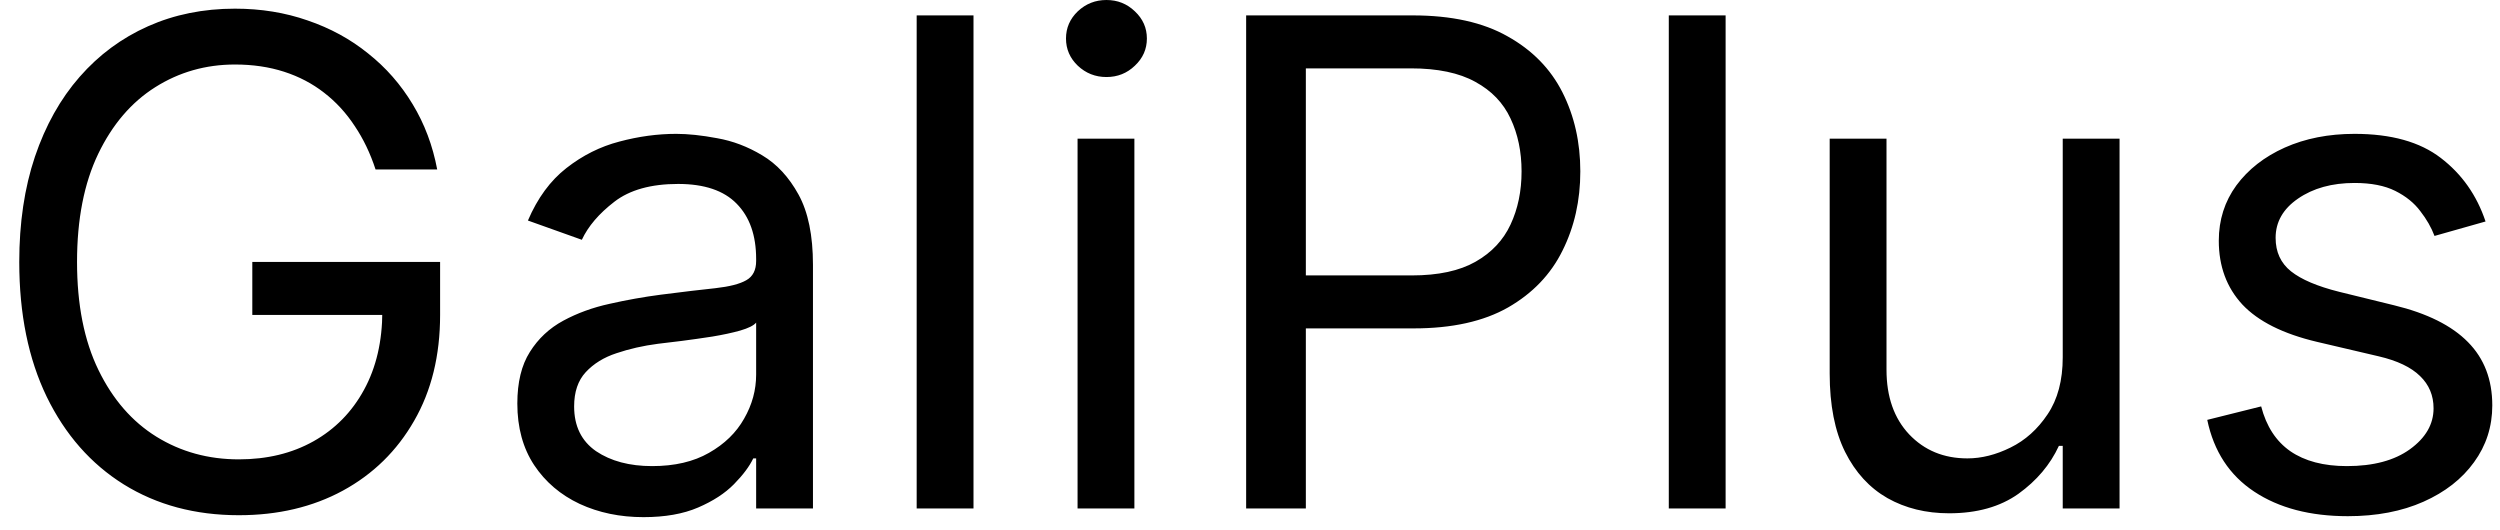 <?xml version="1.0" encoding="UTF-8"?>
<svg xmlns="http://www.w3.org/2000/svg" width="118" height="25" viewBox="0 0 118 25" fill="none">
  <path d="M17.727 8C17.477 7.235 17.148 6.549 16.739 5.943C16.337 5.33 15.856 4.807 15.296 4.375C14.742 3.943 14.114 3.614 13.409 3.386C12.704 3.159 11.932 3.045 11.091 3.045C9.712 3.045 8.458 3.402 7.33 4.114C6.201 4.826 5.303 5.875 4.636 7.261C3.97 8.648 3.636 10.348 3.636 12.364C3.636 14.379 3.973 16.079 4.648 17.466C5.322 18.852 6.235 19.901 7.386 20.614C8.538 21.326 9.833 21.682 11.273 21.682C12.606 21.682 13.78 21.398 14.796 20.829C15.818 20.254 16.614 19.443 17.182 18.398C17.758 17.345 18.046 16.106 18.046 14.682L18.909 14.864H11.909V12.364H20.773V14.864C20.773 16.78 20.364 18.447 19.546 19.864C18.735 21.28 17.614 22.379 16.182 23.159C14.758 23.932 13.121 24.318 11.273 24.318C9.212 24.318 7.402 23.833 5.841 22.864C4.288 21.894 3.076 20.515 2.205 18.727C1.341 16.939 0.909 14.818 0.909 12.364C0.909 10.523 1.155 8.867 1.648 7.398C2.148 5.92 2.852 4.663 3.761 3.625C4.67 2.587 5.746 1.792 6.989 1.239C8.231 0.686 9.598 0.409 11.091 0.409C12.318 0.409 13.462 0.595 14.523 0.966C15.591 1.33 16.542 1.848 17.375 2.523C18.216 3.189 18.917 3.989 19.477 4.92C20.038 5.845 20.424 6.871 20.636 8H17.727ZM30.372 24.409C29.266 24.409 28.262 24.201 27.361 23.784C26.459 23.36 25.743 22.75 25.213 21.954C24.683 21.151 24.418 20.182 24.418 19.046C24.418 18.046 24.615 17.235 25.009 16.614C25.402 15.985 25.929 15.492 26.588 15.136C27.247 14.78 27.974 14.515 28.77 14.341C29.573 14.159 30.38 14.015 31.19 13.909C32.251 13.773 33.111 13.671 33.77 13.602C34.437 13.527 34.921 13.402 35.224 13.227C35.535 13.053 35.69 12.75 35.69 12.318V12.227C35.69 11.106 35.383 10.235 34.77 9.614C34.164 8.992 33.243 8.682 32.008 8.682C30.728 8.682 29.724 8.962 28.997 9.523C28.27 10.083 27.759 10.682 27.463 11.318L24.918 10.409C25.372 9.348 25.978 8.523 26.736 7.932C27.501 7.333 28.334 6.917 29.236 6.682C30.145 6.439 31.039 6.318 31.918 6.318C32.478 6.318 33.122 6.386 33.849 6.523C34.584 6.652 35.293 6.92 35.974 7.33C36.664 7.739 37.236 8.356 37.69 9.182C38.145 10.008 38.372 11.114 38.372 12.5V24H35.69V21.636H35.554C35.372 22.015 35.069 22.421 34.645 22.852C34.221 23.284 33.656 23.651 32.952 23.954C32.247 24.258 31.387 24.409 30.372 24.409ZM30.781 22C31.842 22 32.736 21.792 33.463 21.375C34.198 20.958 34.751 20.421 35.122 19.761C35.501 19.102 35.69 18.409 35.69 17.682V15.227C35.577 15.364 35.327 15.489 34.94 15.602C34.562 15.708 34.122 15.803 33.622 15.886C33.13 15.962 32.649 16.03 32.179 16.091C31.717 16.144 31.342 16.189 31.054 16.227C30.357 16.318 29.706 16.466 29.099 16.671C28.501 16.867 28.016 17.167 27.645 17.568C27.281 17.962 27.099 18.5 27.099 19.182C27.099 20.114 27.444 20.818 28.134 21.296C28.831 21.765 29.713 22 30.781 22ZM45.949 0.727V24H43.267V0.727H45.949ZM50.861 24V6.545H53.543V24H50.861ZM52.224 3.636C51.702 3.636 51.251 3.458 50.872 3.102C50.501 2.746 50.315 2.318 50.315 1.818C50.315 1.318 50.501 0.89 50.872 0.534C51.251 0.178 51.702 0 52.224 0C52.747 0 53.194 0.178 53.565 0.534C53.944 0.89 54.133 1.318 54.133 1.818C54.133 2.318 53.944 2.746 53.565 3.102C53.194 3.458 52.747 3.636 52.224 3.636ZM58.818 24V0.727H66.682C68.508 0.727 70 1.057 71.159 1.716C72.326 2.367 73.189 3.25 73.75 4.364C74.311 5.477 74.591 6.72 74.591 8.091C74.591 9.462 74.311 10.708 73.75 11.829C73.197 12.951 72.341 13.845 71.182 14.511C70.023 15.171 68.538 15.5 66.727 15.5H61.091V13H66.636C67.886 13 68.89 12.784 69.648 12.352C70.405 11.921 70.954 11.337 71.296 10.602C71.644 9.86 71.818 9.023 71.818 8.091C71.818 7.159 71.644 6.326 71.296 5.591C70.954 4.856 70.401 4.28 69.636 3.864C68.871 3.439 67.856 3.227 66.591 3.227H61.636V24H58.818ZM81.449 0.727V24H78.767V0.727H81.449ZM97.361 16.864V6.545H100.043V24H97.361V21.046H97.179C96.77 21.932 96.133 22.686 95.27 23.307C94.406 23.921 93.315 24.227 91.997 24.227C90.906 24.227 89.937 23.989 89.088 23.511C88.24 23.026 87.573 22.299 87.088 21.329C86.603 20.352 86.361 19.121 86.361 17.636V6.545H89.043V17.454C89.043 18.727 89.399 19.742 90.111 20.5C90.831 21.258 91.747 21.636 92.861 21.636C93.528 21.636 94.206 21.466 94.895 21.125C95.592 20.784 96.175 20.261 96.645 19.557C97.122 18.852 97.361 17.954 97.361 16.864ZM117.318 10.454L114.909 11.136C114.758 10.735 114.534 10.345 114.239 9.966C113.951 9.58 113.557 9.261 113.057 9.011C112.557 8.761 111.917 8.636 111.136 8.636C110.068 8.636 109.178 8.883 108.466 9.375C107.761 9.86 107.409 10.477 107.409 11.227C107.409 11.894 107.652 12.421 108.136 12.807C108.621 13.193 109.379 13.515 110.409 13.773L113 14.409C114.561 14.788 115.723 15.367 116.489 16.148C117.254 16.921 117.636 17.917 117.636 19.136C117.636 20.136 117.348 21.03 116.773 21.818C116.205 22.606 115.409 23.227 114.386 23.682C113.364 24.136 112.174 24.364 110.818 24.364C109.038 24.364 107.564 23.977 106.398 23.204C105.231 22.432 104.492 21.303 104.182 19.818L106.727 19.182C106.97 20.121 107.428 20.826 108.102 21.296C108.784 21.765 109.674 22 110.773 22C112.023 22 113.015 21.735 113.75 21.204C114.492 20.667 114.864 20.023 114.864 19.273C114.864 18.667 114.652 18.159 114.227 17.75C113.803 17.333 113.152 17.023 112.273 16.818L109.364 16.136C107.765 15.758 106.591 15.171 105.841 14.375C105.098 13.572 104.727 12.568 104.727 11.364C104.727 10.379 105.004 9.508 105.557 8.75C106.117 7.992 106.879 7.398 107.841 6.966C108.811 6.534 109.909 6.318 111.136 6.318C112.864 6.318 114.22 6.697 115.205 7.455C116.197 8.212 116.902 9.212 117.318 10.454Z" fill="black"></path>
</svg>
